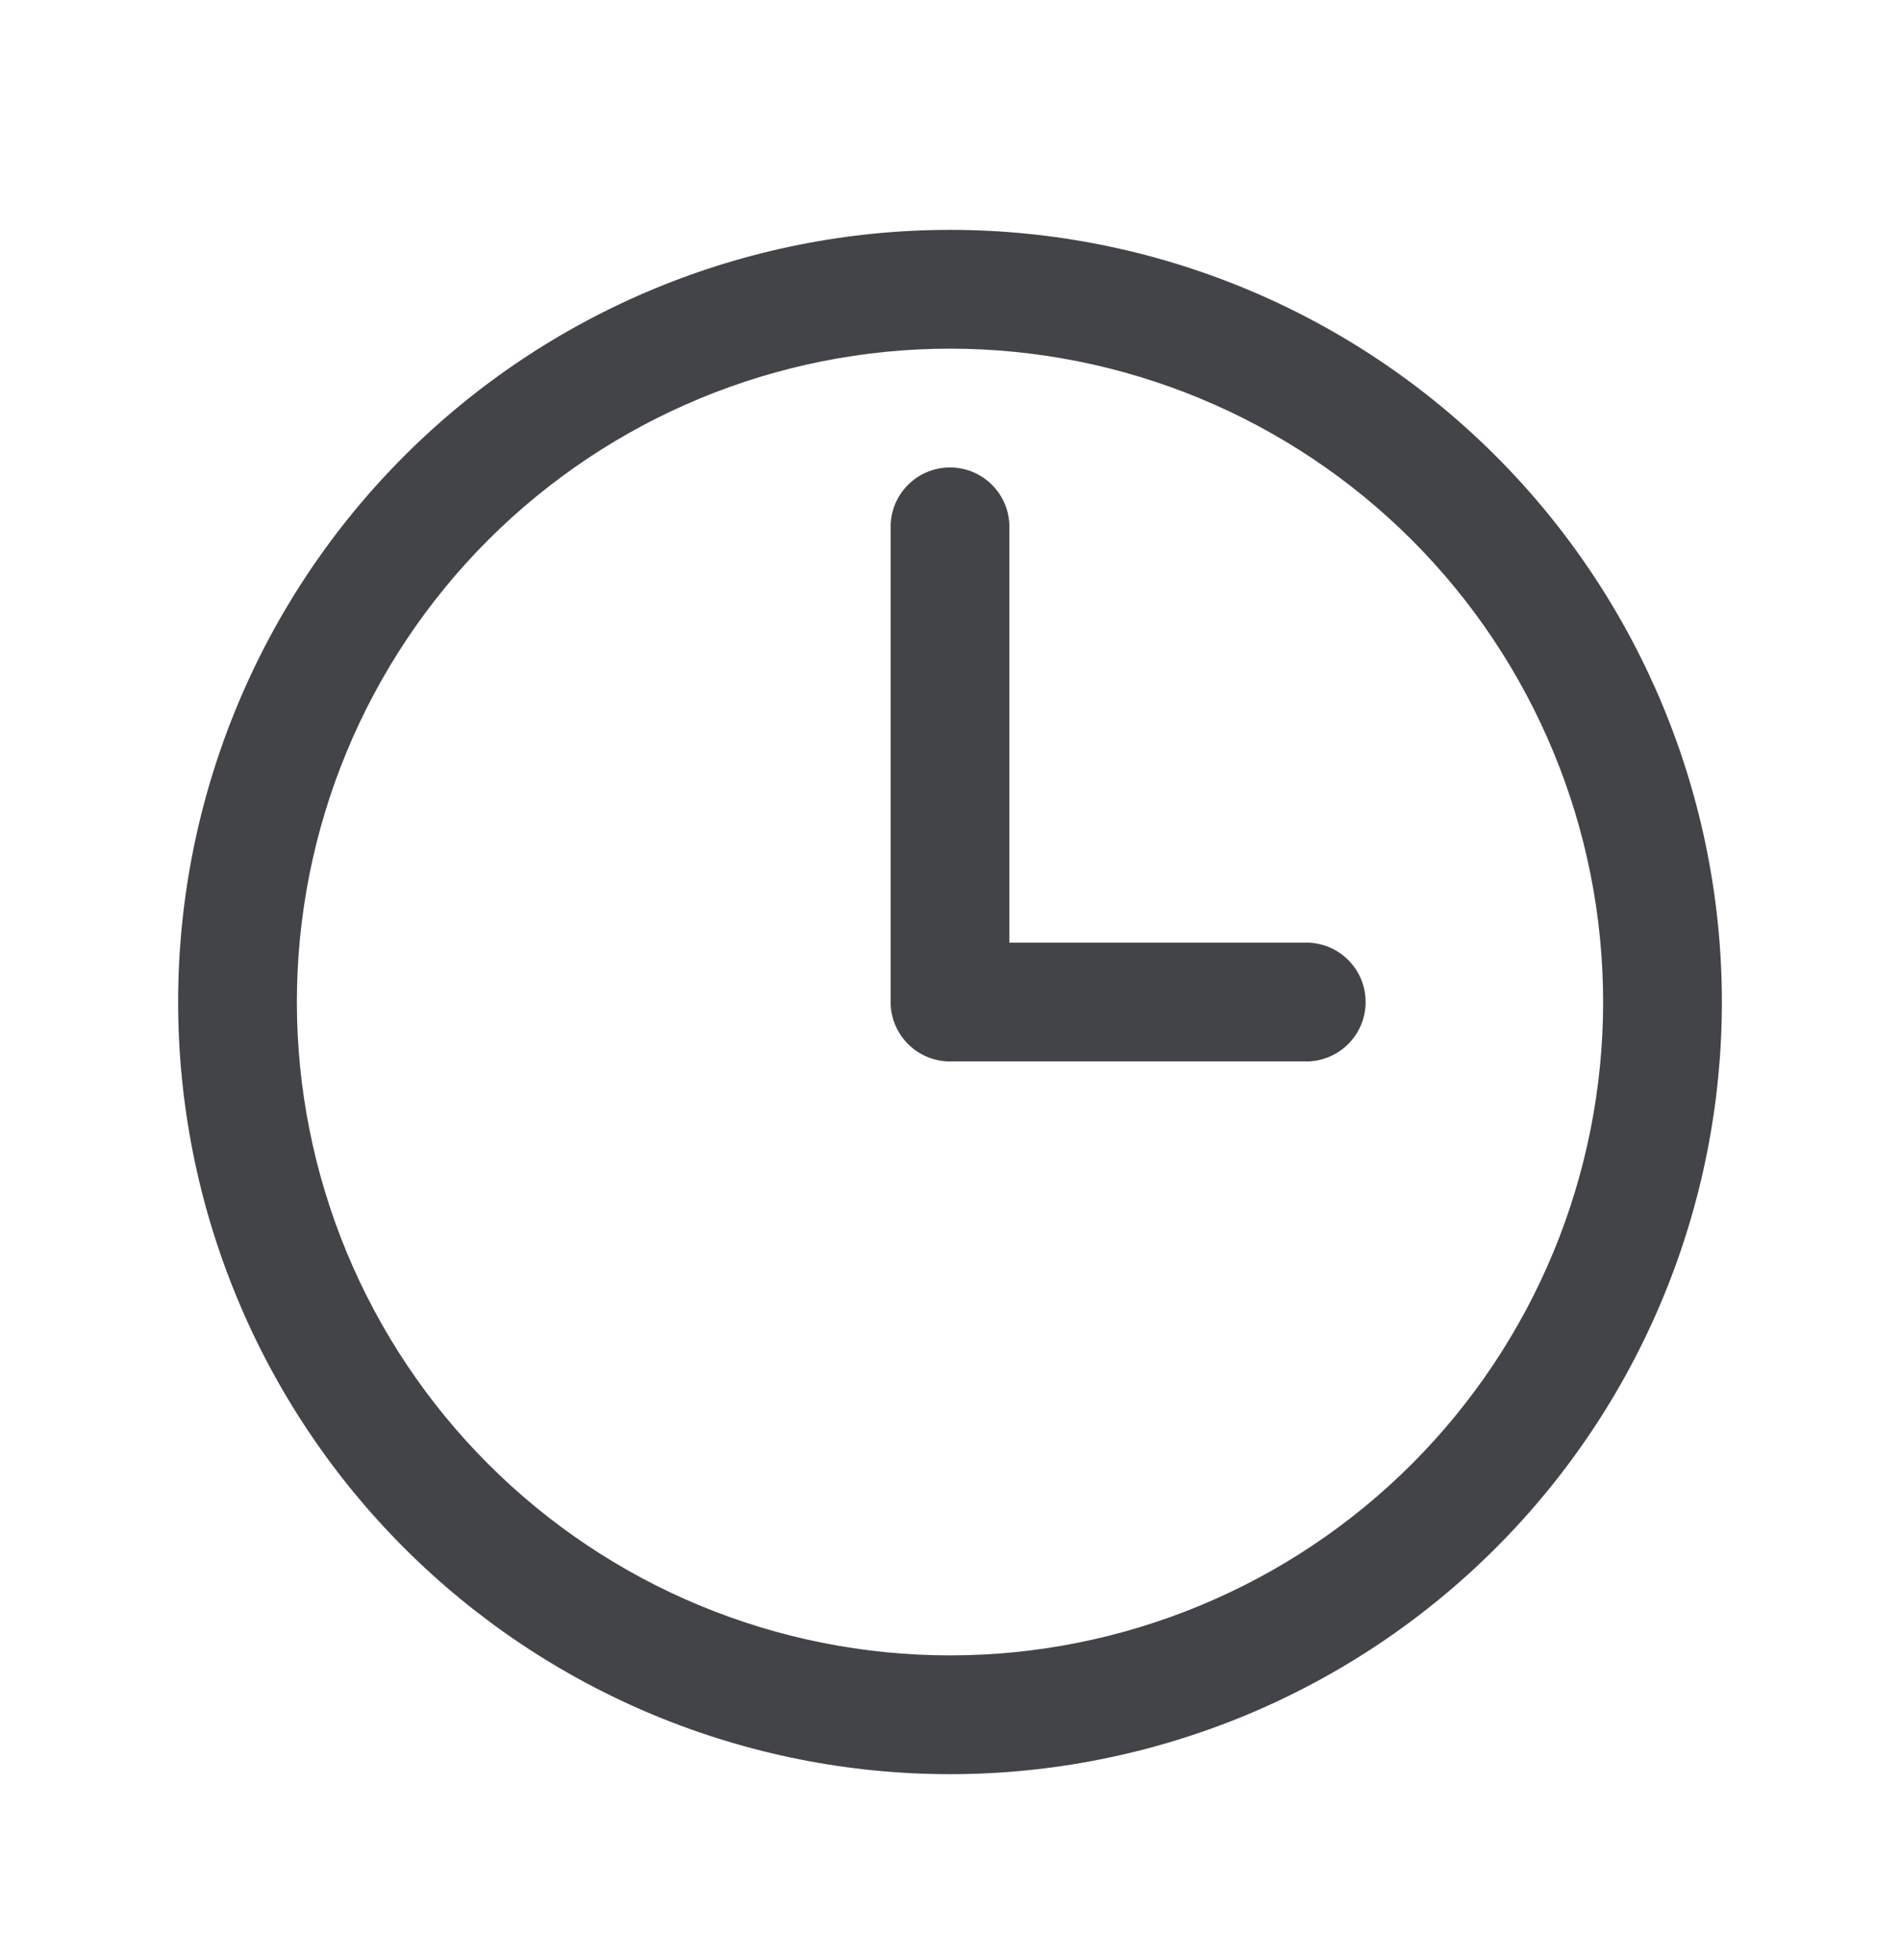 <svg width="32" height="33" viewBox="0 0 32 33" fill="none" xmlns="http://www.w3.org/2000/svg">
<path fill-rule="evenodd" clip-rule="evenodd" d="M16 5.87C13.083 5.87 10.285 7.029 8.222 9.091C6.159 11.154 5 13.952 5 16.87C5 18.314 5.285 19.745 5.837 21.079C6.39 22.414 7.2 23.626 8.222 24.648C9.243 25.669 10.456 26.48 11.79 27.032C13.125 27.585 14.556 27.87 16 27.87C17.445 27.87 18.875 27.585 20.209 27.032C21.544 26.48 22.757 25.669 23.778 24.648C24.8 23.626 25.61 22.414 26.163 21.079C26.715 19.745 27 18.314 27 16.87C27 13.952 25.841 11.154 23.778 9.091C21.715 7.029 18.917 5.87 16 5.87ZM6.808 7.677C9.246 5.239 12.552 3.87 16 3.87C19.448 3.87 22.754 5.239 25.192 7.677C27.63 10.115 29 13.422 29 16.87C29 18.577 28.664 20.267 28.01 21.845C27.357 23.422 26.4 24.855 25.192 26.062C23.985 27.269 22.552 28.227 20.975 28.88C19.398 29.533 17.707 29.87 16 29.87C14.293 29.87 12.602 29.533 11.025 28.88C9.448 28.227 8.015 27.269 6.808 26.062C5.6 24.855 4.643 23.422 3.99 21.845C3.336 20.267 3 18.577 3 16.87C3 13.422 4.37 10.115 6.808 7.677ZM16 7.87C16.552 7.87 17 8.317 17 8.87V15.87H22C22.552 15.87 23 16.317 23 16.87C23 17.422 22.552 17.87 22 17.87H16C15.448 17.87 15 17.422 15 16.87V8.87C15 8.317 15.448 7.87 16 7.87Z" fill="#434447"/>
</svg>
